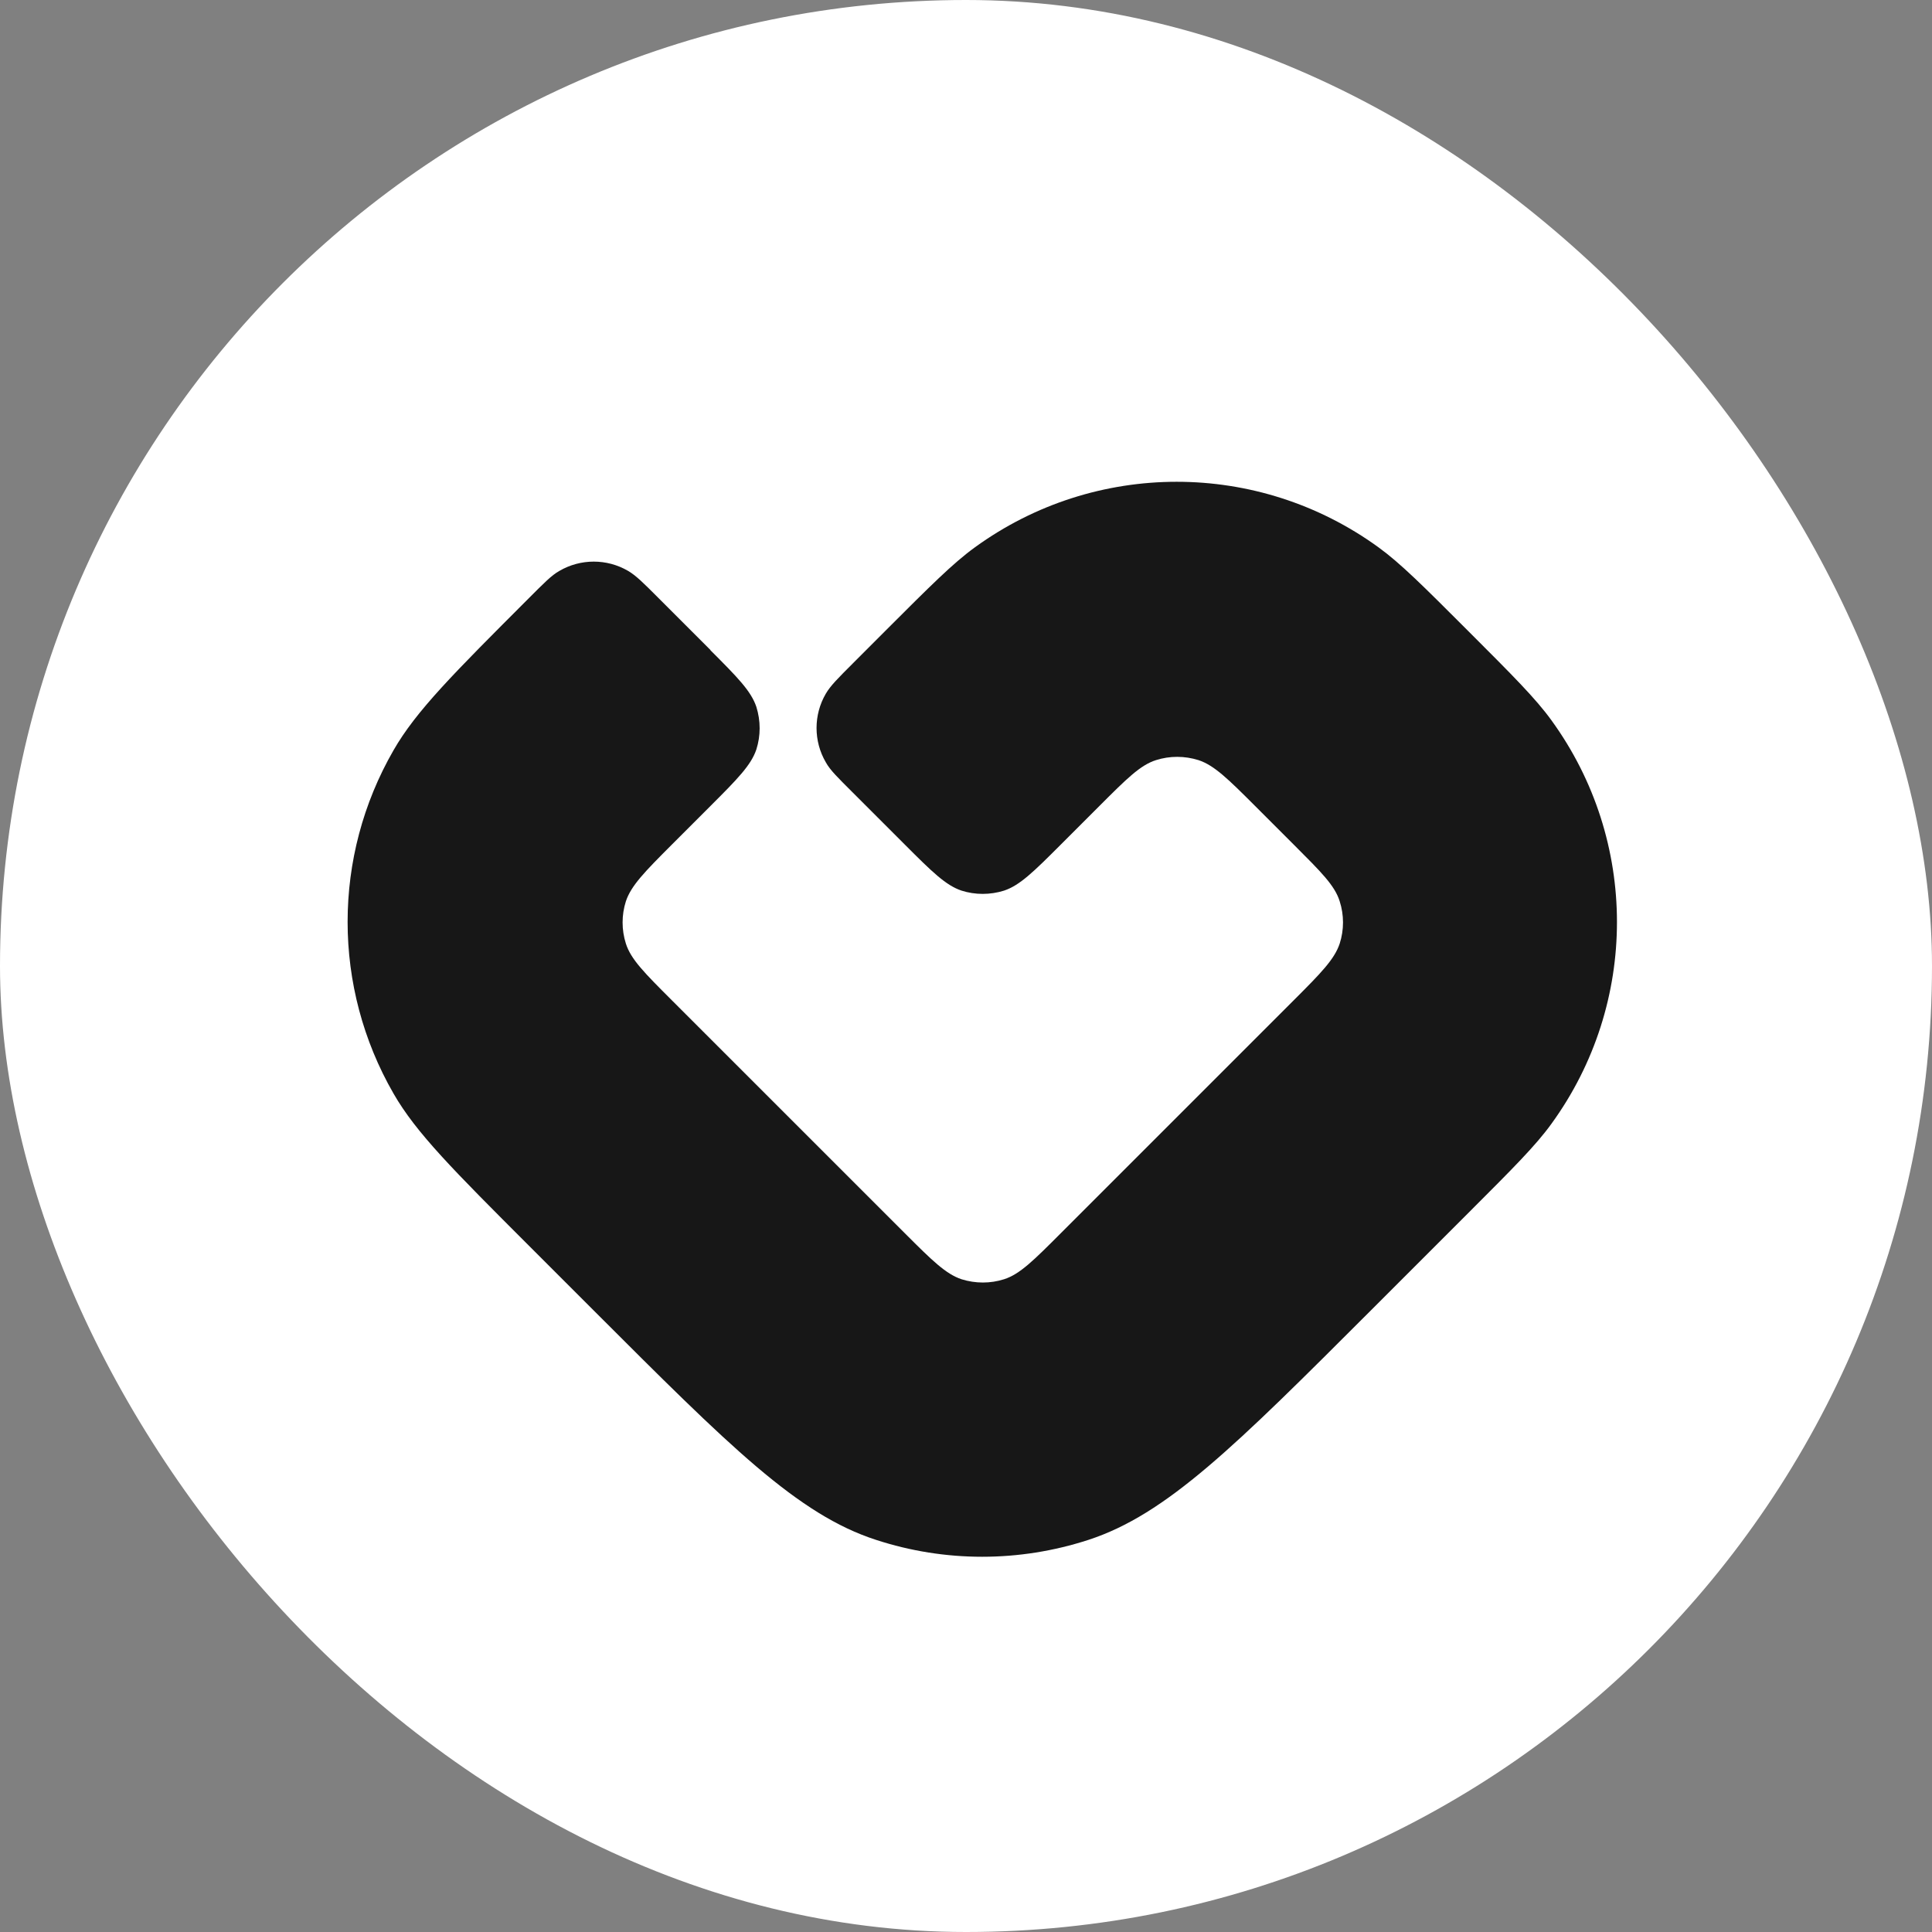 <svg width="45" height="45" viewBox="0 0 45 45" fill="none" xmlns="http://www.w3.org/2000/svg">
<rect x="0" y="0" width="45" height="45" fill="#808080" stroke="none"/>
<rect width="45" height="45" rx="22.5" fill="white"/>
<path d="M16.548 15.14L15.339 13.931C14.988 13.579 14.815 13.406 14.629 13.297C14.137 13.009 13.523 13.009 13.03 13.297C12.845 13.4 12.672 13.579 12.32 13.931C10.567 15.684 9.691 16.56 9.166 17.475C7.74 19.95 7.74 22.995 9.166 25.471C9.691 26.386 10.567 27.262 12.32 29.015L13.83 30.525C16.996 33.691 18.583 35.278 20.406 35.867C22.012 36.391 23.739 36.391 25.351 35.867C27.174 35.272 28.761 33.691 31.927 30.525L34.192 28.26C35.241 27.211 35.766 26.687 36.136 26.175C38.171 23.373 38.171 19.579 36.136 16.777C35.766 16.266 35.241 15.741 34.192 14.692C33.143 13.643 32.618 13.118 32.106 12.747C29.304 10.713 25.511 10.713 22.709 12.747C22.197 13.118 21.673 13.643 20.623 14.692L19.869 15.447C19.517 15.799 19.344 15.971 19.235 16.157C18.947 16.649 18.947 17.264 19.235 17.756C19.338 17.942 19.517 18.114 19.869 18.466L21.078 19.675C21.711 20.309 22.031 20.622 22.395 20.744C22.715 20.846 23.061 20.846 23.387 20.744C23.752 20.622 24.072 20.309 24.705 19.675L25.607 18.773C26.24 18.14 26.56 17.82 26.925 17.705C27.244 17.603 27.59 17.603 27.916 17.705C28.281 17.826 28.601 18.14 29.234 18.773L30.136 19.675C30.769 20.309 31.089 20.622 31.204 20.993C31.307 21.313 31.307 21.658 31.204 21.978C31.083 22.343 30.769 22.663 30.136 23.296L24.705 28.727C24.072 29.361 23.752 29.68 23.387 29.796C23.067 29.898 22.722 29.898 22.395 29.796C22.031 29.674 21.711 29.361 21.078 28.727L15.646 23.296C15.013 22.663 14.693 22.343 14.578 21.978C14.476 21.658 14.476 21.313 14.578 20.993C14.7 20.628 15.013 20.309 15.646 19.675L16.548 18.773C17.182 18.14 17.495 17.82 17.617 17.456C17.719 17.136 17.719 16.79 17.617 16.464C17.495 16.099 17.182 15.779 16.548 15.146V15.14Z" fill="#171717"/>
</svg>
